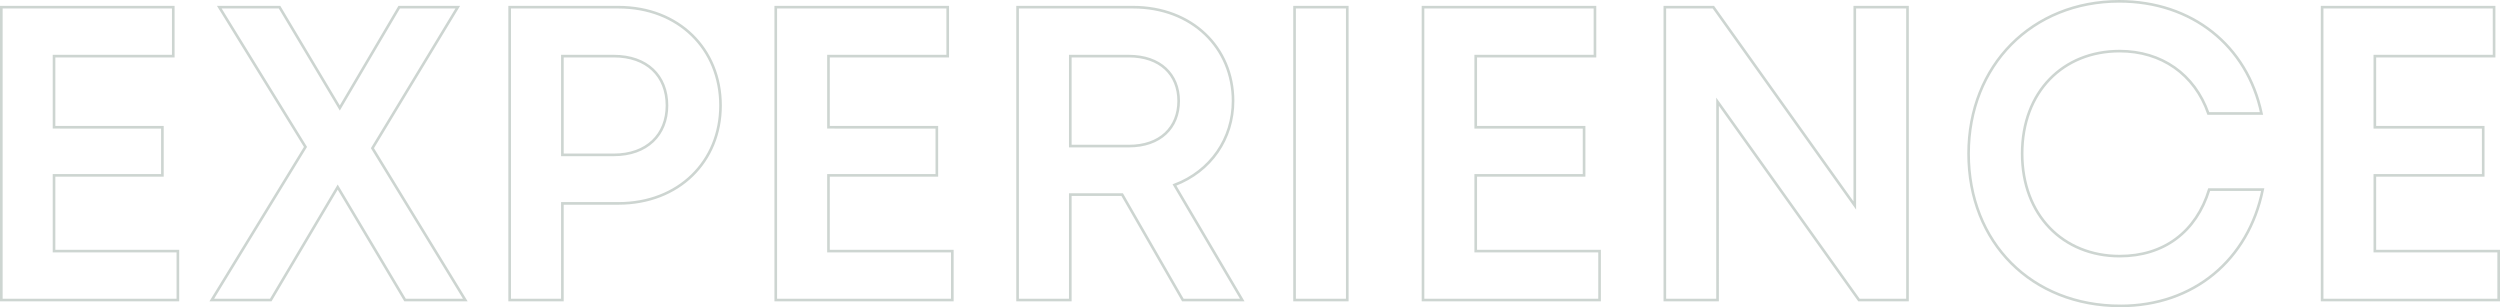 <svg xmlns="http://www.w3.org/2000/svg" width="1900.142" height="233.504" viewBox="0 0 1900.142 233.504"><path id="Pfad_2003" data-name="Pfad 2003" d="M162.816,0V-37.206H68.688V-94.764H151.05v-36.57H68.688v-54.06h90.63V-222.6H28.62V0Zm147.87-115.434L375.558-222.6h-44.52l-45.156,76.638L240.09-222.6H194.3l65.508,106.212L188.574,0h44.838l50.88-85.86L335.49,0h45.792ZM414.99-222.6V0h40.068V-73.458H497.67c45.792,0,77.592-31.8,77.592-74.412,0-42.93-31.8-74.73-77.592-74.73Zm40.068,112.254v-75.048h39.114c25.122,0,40.386,14.946,40.386,37.524,0,22.26-15.264,37.524-40.386,37.524ZM751.434,0V-37.206H657.306V-94.764h82.362v-36.57H657.306v-54.06h90.63V-222.6h-130.7V0ZM920.292-87.45c27.666-10.494,44.52-35.3,44.52-63.918,0-40.386-31.164-71.232-76-71.232H801.042V0H841.11V-80.136h39.432L926.652,0h45.156Zm3.18-63.918c0,20.352-13.992,34.344-37.842,34.344H841.11v-68.37h44.52C909.48-185.394,923.472-171.4,923.472-151.368Zm88.086-71.232V0h40.068V-222.6ZM1243.38,0V-37.206h-94.128V-94.764h82.362v-36.57h-82.362v-54.06h90.63V-222.6h-130.7V0Zm49.608,0h40.068V-150.732L1440.54,0h36.888V-222.6H1437.36V-71.868L1329.876-222.6h-36.888Zm346.3,4.452c55.65,0,97.308-34.98,108.12-88.4h-40.7c-9.858,32.118-34.344,50.562-68.052,50.562-42.93,0-74.094-31.164-74.094-77.91,0-47.064,31.164-77.91,74.094-77.91,31.8,0,56.922,17.49,67.416,47.382h40.386c-10.812-51.516-52.788-85.224-108.12-85.224-66.144,0-114.48,48.654-114.48,115.752C1523.856-43.566,1571.874,4.452,1639.29,4.452ZM1926.762,0V-37.206h-94.128V-94.764H1915v-36.57h-82.362v-54.06h90.63V-222.6h-130.7V0Z" transform="translate(-27.62 228.052)" fill="none" stroke="#cdd5d1" stroke-width="2"></path></svg>